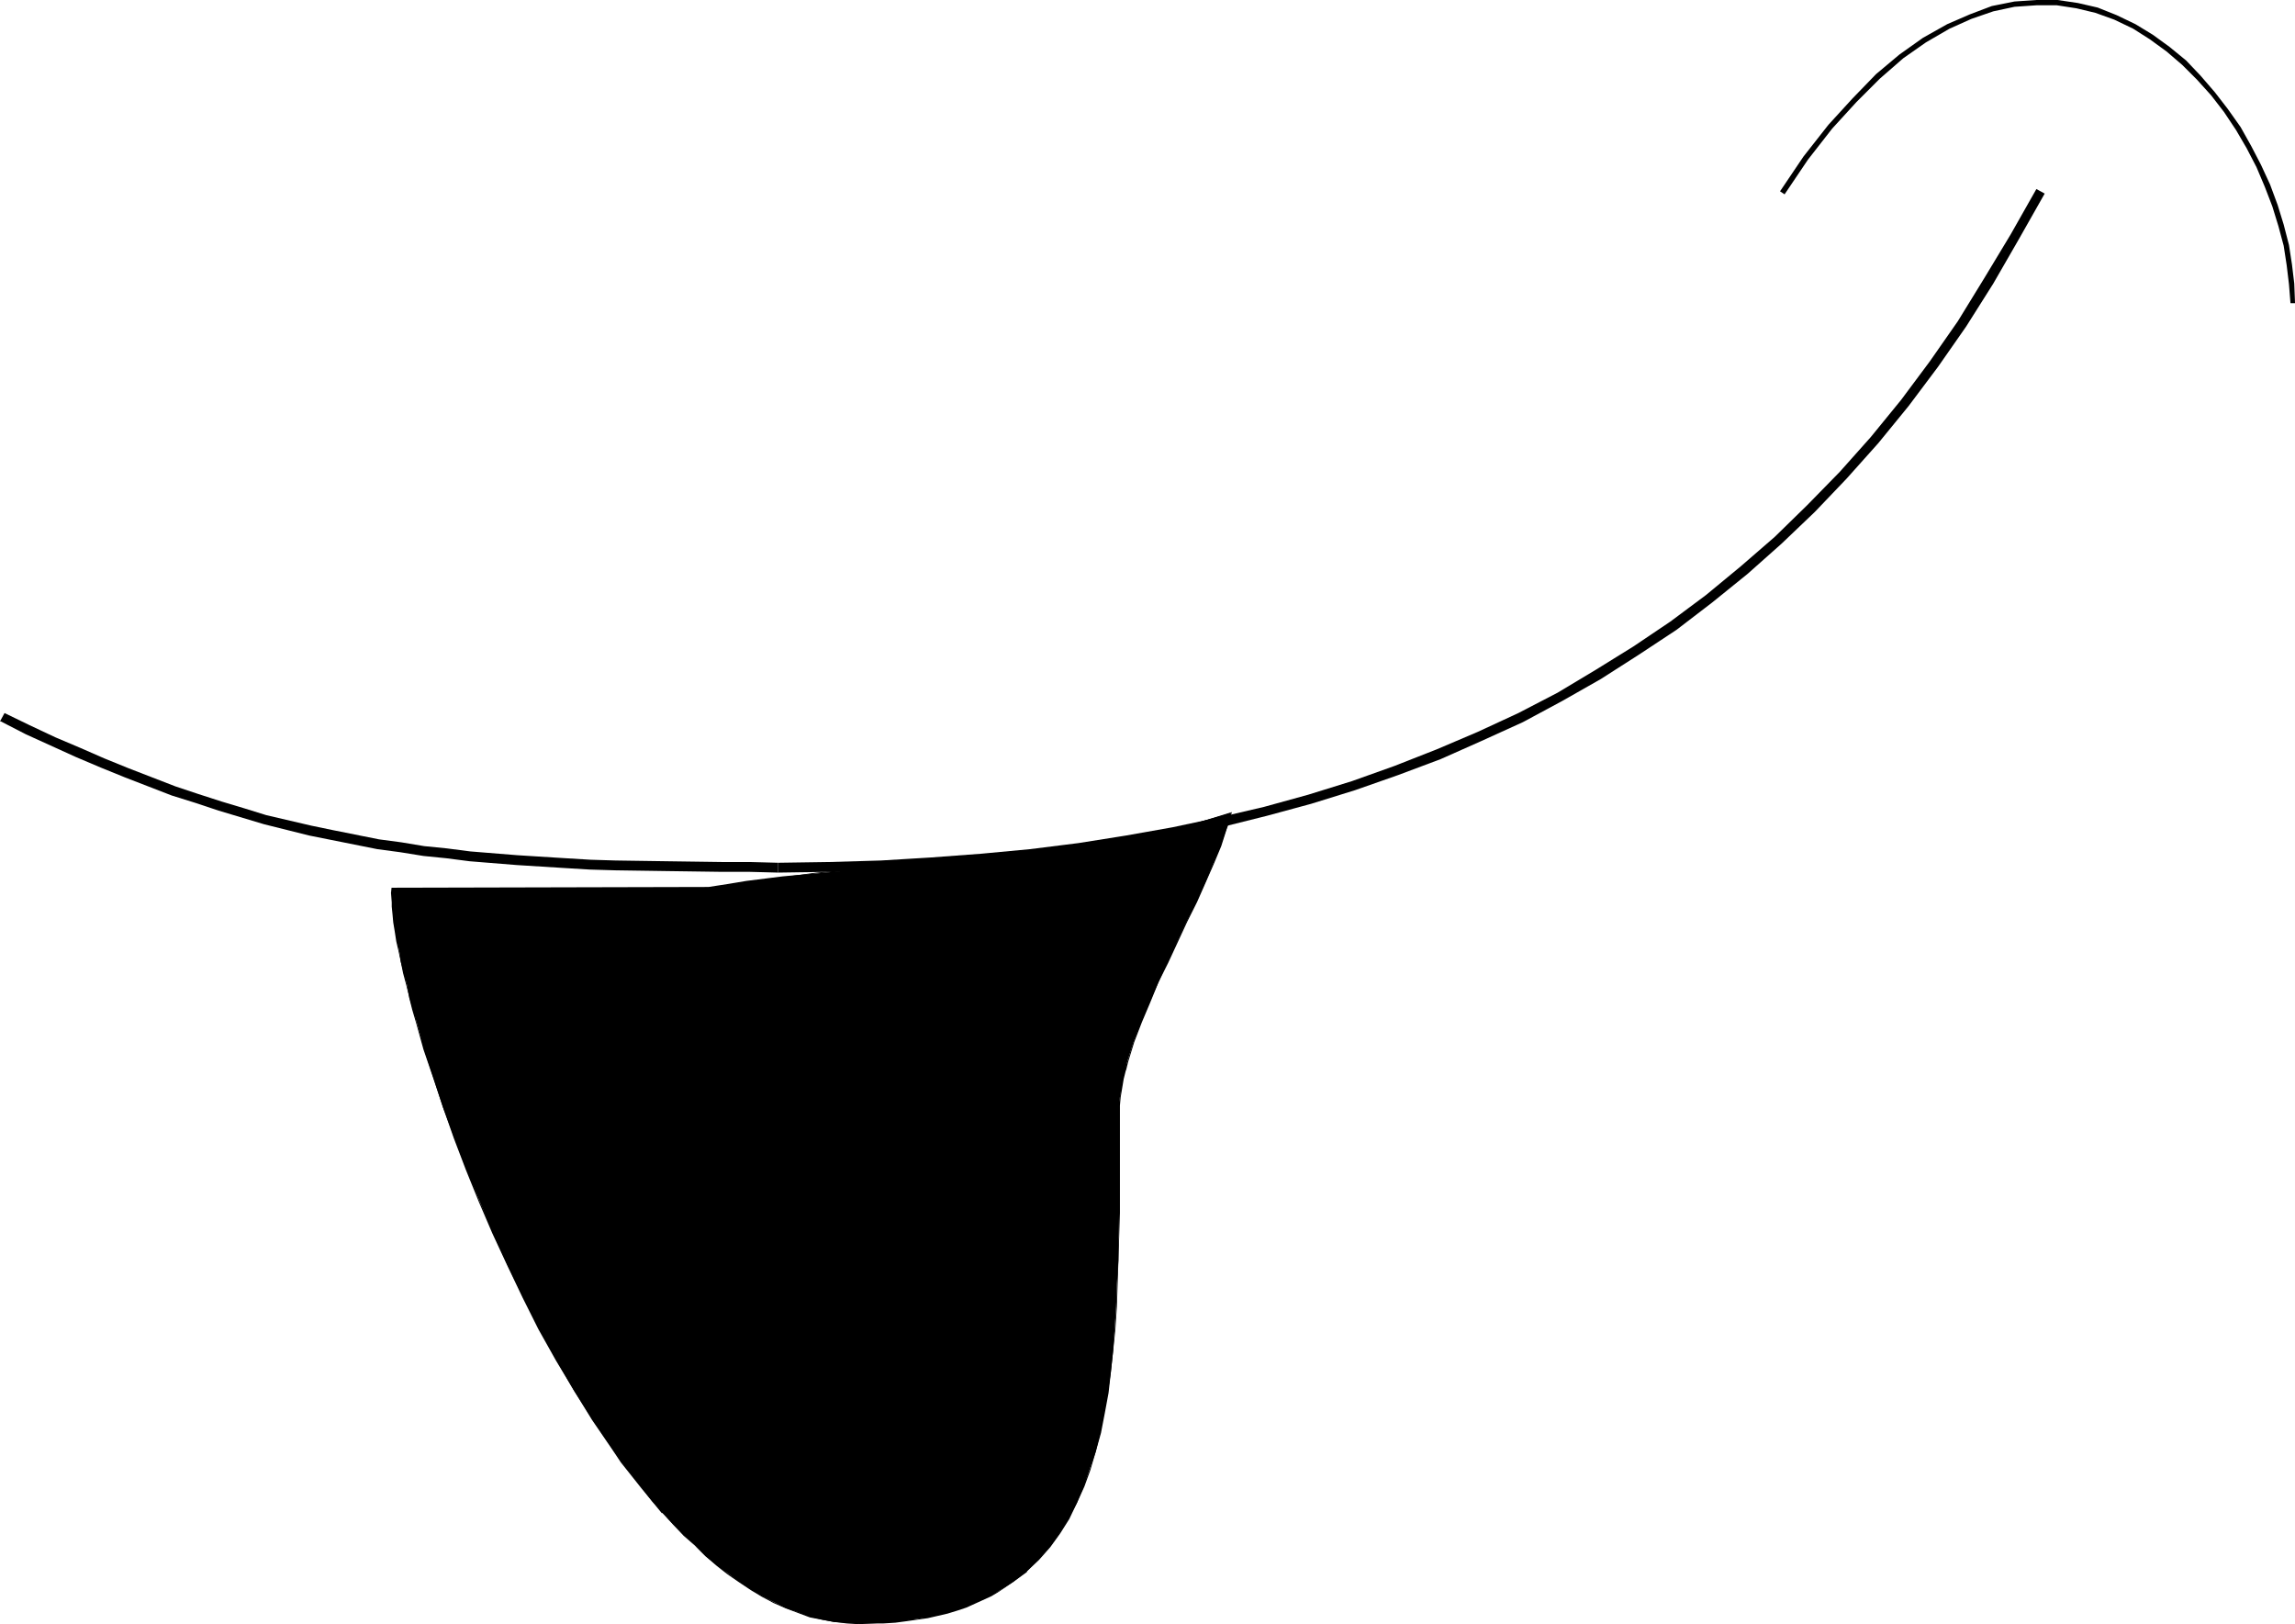 <?xml version="1.0" encoding="UTF-8" standalone="no"?>
<svg
   version="1.0"
   width="129.766mm"
   height="91.834mm"
   id="svg5"
   sodipodi:docname="Mouth 29.wmf"
   xmlns:inkscape="http://www.inkscape.org/namespaces/inkscape"
   xmlns:sodipodi="http://sodipodi.sourceforge.net/DTD/sodipodi-0.dtd"
   xmlns="http://www.w3.org/2000/svg"
   xmlns:svg="http://www.w3.org/2000/svg">
  <sodipodi:namedview
     id="namedview5"
     pagecolor="#ffffff"
     bordercolor="#000000"
     borderopacity="0.25"
     inkscape:showpageshadow="2"
     inkscape:pageopacity="0.0"
     inkscape:pagecheckerboard="0"
     inkscape:deskcolor="#d1d1d1"
     inkscape:document-units="mm" />
  <defs
     id="defs1">
    <pattern
       id="WMFhbasepattern"
       patternUnits="userSpaceOnUse"
       width="6"
       height="6"
       x="0"
       y="0" />
  </defs>
  <path
     style="fill:#000000;fill-opacity:1;fill-rule:evenodd;stroke:none"
     d="m 0,154.154 h 0.162 l 5.333,2.747 5.333,2.424 5.333,2.424 5.333,2.262 5.171,2.101 5.01,1.939 5.01,1.939 5.171,1.616 4.848,1.616 4.848,1.454 4.848,1.454 9.696,2.424 9.696,1.939 4.848,0.97 4.848,0.646 5.01,0.808 4.848,0.485 5.01,0.646 10.019,0.808 10.342,0.646 5.333,0.323 5.494,0.162 10.989,0.162 11.635,0.162 h 5.979 l 6.141,0.162 v -2.101 l -6.141,-0.162 h -5.979 l -11.635,-0.162 -10.989,-0.162 -5.333,-0.162 -5.333,-0.323 -10.342,-0.646 -10.019,-0.808 -5.01,-0.646 -4.848,-0.485 -4.848,-0.808 -4.848,-0.646 -4.848,-0.97 -4.848,-0.97 -4.686,-0.97 -9.696,-2.262 -4.686,-1.454 -4.848,-1.454 -5.01,-1.616 -4.848,-1.616 -5.01,-1.939 -5.01,-1.939 -5.171,-2.101 -5.171,-2.262 -5.333,-2.262 -5.494,-2.585 -5.333,-2.585 v 0 z"
     id="path1" />
  <path
     style="fill:#000000;fill-opacity:1;fill-rule:evenodd;stroke:none"
     d="m 166.286,186.472 10.989,-0.162 10.989,-0.323 10.827,-0.646 10.666,-0.808 10.666,-0.97 10.181,-1.293 10.342,-1.616 10.181,-1.777 9.858,-2.101 9.696,-2.424 9.534,-2.585 9.373,-2.909 9.211,-3.232 9.05,-3.393 8.726,-3.878 8.888,-4.04 8.403,-4.524 8.242,-4.686 8.08,-5.171 8.08,-5.332 7.595,-5.817 7.595,-6.14 7.272,-6.463 7.11,-6.787 6.787,-7.11 6.787,-7.595 6.464,-7.918 6.302,-8.403 5.979,-8.564 5.818,-9.21 5.494,-9.534 5.494,-9.695 -1.778,-0.97 -5.494,9.695 -5.656,9.372 -5.656,9.21 -5.979,8.564 -6.141,8.241 -6.464,7.918 -6.626,7.433 -6.949,7.11 -6.949,6.787 -7.272,6.302 -7.434,6.14 -7.595,5.656 -7.918,5.332 -8.08,5.009 -8.08,4.848 -8.403,4.363 -8.726,4.04 -8.726,3.716 -9.05,3.555 -9.05,3.232 -9.373,2.909 -9.373,2.585 -9.696,2.262 -9.858,2.101 -10.019,1.777 -10.181,1.616 -10.342,1.293 -10.342,0.97 -10.827,0.808 -10.666,0.646 -10.989,0.323 -10.989,0.162 z"
     id="path2" />
  <path
     style="fill:#000000;fill-opacity:1;fill-rule:evenodd;stroke:none"
     d="m 381.376,41.528 v 0 l 5.01,-7.433 5.171,-6.625 5.171,-5.656 5.01,-5.009 5.01,-4.363 4.848,-3.393 5.01,-2.909 4.686,-2.101 4.686,-1.616 4.525,-0.97 4.686,-0.323 h 4.363 l 4.202,0.646 4.04,0.97 4.04,1.454 4.04,1.939 3.555,2.262 3.555,2.585 3.394,2.909 3.07,3.07 3.07,3.393 2.747,3.555 2.586,3.878 2.262,3.878 2.101,4.04 1.778,4.201 1.616,4.201 1.293,4.201 1.131,4.201 0.646,4.201 0.485,4.04 0.323,4.04 h 0.97 l -0.162,-4.201 -0.485,-4.04 -0.646,-4.201 -1.131,-4.363 -1.293,-4.201 -1.616,-4.363 -1.939,-4.201 -2.101,-4.04 -2.262,-4.04 -2.747,-3.878 -2.747,-3.555 -3.07,-3.555 -3.07,-3.232 -3.555,-2.909 -3.555,-2.585 -3.717,-2.262 -4.04,-1.939 -4.04,-1.616 L 444.076,0.646 439.713,0 h -4.525 l -4.686,0.323 -4.848,0.97 -4.686,1.777 -4.848,2.101 -5.171,2.909 -5.01,3.555 -5.01,4.201 -5.01,5.171 -5.171,5.656 -5.333,6.787 -5.01,7.433 v 0 z"
     id="path3" />
  <path
     style="fill:#000000;fill-opacity:1;fill-rule:evenodd;stroke:none"
     d="m 183.577,346.928 h 2.747 l 2.424,-0.162 2.586,-0.162 2.424,-0.323 2.262,-0.323 2.262,-0.323 2.101,-0.485 2.101,-0.485 2.101,-0.646 1.939,-0.646 1.778,-0.808 3.555,-1.616 1.616,-0.97 3.07,-1.939 2.909,-2.262 2.586,-2.585 2.262,-2.585 2.101,-2.909 1.939,-3.232 1.778,-3.232 1.454,-3.555 1.293,-3.717 1.293,-3.716 0.97,-4.04 0.808,-4.201 0.808,-4.363 0.646,-4.363 0.485,-4.524 0.323,-4.686 0.323,-4.848 0.162,-4.848 0.323,-5.009 v -5.009 l 0.162,-5.171 v -21.168 -1.777 l 0.162,-1.777 0.323,-1.939 0.323,-1.939 0.485,-1.939 0.485,-1.939 1.293,-4.04 1.616,-4.201 1.778,-4.201 1.939,-4.363 1.939,-4.363 4.04,-8.564 2.101,-4.201 1.939,-4.201 1.616,-3.878 1.616,-3.878 1.293,-3.716 0.485,-1.777 0.485,-1.616 -3.878,1.131 -3.878,1.131 -3.717,1.131 -7.272,1.777 -3.555,0.646 -6.787,1.293 -6.626,0.97 -6.626,0.97 -6.464,0.646 -6.302,0.485 -13.09,0.97 -6.626,0.485 -6.787,0.646 -6.949,0.646 -3.717,0.323 -3.555,0.485 -3.878,0.485 -3.878,0.485 -3.878,0.646 -4.202,0.646 H 83.709 v 1.131 1.454 l 0.162,1.454 0.162,1.616 0.162,1.777 0.323,1.939 0.323,2.101 0.485,2.101 0.323,2.262 0.646,2.424 0.646,2.424 0.485,2.585 0.808,2.747 0.808,2.747 0.808,2.909 0.808,2.909 1.939,5.979 2.101,6.463 2.424,6.463 2.586,6.787 2.747,6.625 2.909,6.948 3.07,6.787 3.394,6.948 3.394,6.625 3.717,6.787 3.717,6.463 4.04,6.302 4.04,5.979 2.101,2.909 4.363,5.656 2.101,2.747 2.262,2.424 2.262,2.585 2.262,2.262 2.424,2.262 2.262,2.262 2.424,1.939 2.424,1.777 2.424,1.777 2.424,1.616 2.424,1.454 2.586,1.293 2.586,1.293 2.424,0.808 2.586,0.97 2.586,0.646 2.586,0.485 2.747,0.162 z"
     id="path4" />
  <path
     style="fill:#000000;fill-opacity:1;fill-rule:evenodd;stroke:none"
     d="m 183.577,347.089 2.747,-0.162 h 2.424 l 2.586,-0.162 2.424,-0.323 2.262,-0.323 2.262,-0.323 2.101,-0.485 2.101,-0.485 v 0 l 2.101,-0.646 1.939,-0.646 1.778,-0.808 3.555,-1.616 1.616,-0.97 3.07,-2.101 2.909,-2.101 v -0.162 l 2.586,-2.424 2.424,-2.747 v 0 l 2.101,-2.909 1.939,-3.07 1.616,-3.393 1.616,-3.555 1.293,-3.555 1.131,-3.878 v 0 l 1.131,-4.04 0.808,-4.201 0.808,-4.363 0.485,-4.363 0.485,-4.524 0.485,-4.686 0.323,-4.848 0.162,-4.848 0.162,-5.009 0.162,-5.009 0.162,-5.171 v -21.168 -1.777 l 0.162,-1.777 0.323,-1.939 0.323,-1.939 0.485,-1.939 v 0.162 l 0.485,-1.939 1.293,-4.201 1.616,-4.201 1.778,-4.201 1.778,-4.363 2.101,-4.201 4.04,-8.726 2.101,-4.201 1.778,-4.04 1.778,-4.04 1.616,-3.878 1.131,-3.555 0.646,-1.777 0.485,-1.939 -4.202,1.293 -3.717,1.131 -3.878,0.97 h 0.162 l -7.272,1.777 -3.555,0.646 -6.787,1.293 -6.626,1.131 -6.626,0.808 -6.464,0.646 -6.302,0.646 -13.09,0.808 -6.626,0.646 -6.787,0.485 -6.949,0.646 -3.717,0.485 -3.555,0.323 -3.878,0.485 -3.878,0.485 -3.878,0.646 -4.202,0.646 -67.71,0.162 -0.162,1.131 0.162,1.454 v 1.454 l 0.162,1.616 0.162,1.777 0.323,1.939 0.323,2.101 0.485,2.101 0.485,2.262 0.485,2.424 0.646,2.424 0.646,2.585 v 0.162 l 0.646,2.585 0.808,2.747 0.808,2.909 0.808,2.909 2.101,6.14 2.101,6.302 2.262,6.463 2.586,6.787 2.747,6.787 2.909,6.787 3.232,6.948 3.232,6.787 3.394,6.787 3.717,6.625 3.878,6.463 3.878,6.302 4.202,6.14 1.939,2.909 4.363,5.494 2.262,2.747 2.101,2.585 h 0.162 l 2.262,2.424 2.262,2.424 2.424,2.101 2.262,2.262 v 0 l 2.424,2.101 2.262,1.777 2.586,1.777 2.424,1.616 2.424,1.454 2.424,1.293 2.586,1.131 2.586,0.97 2.586,0.97 v 0 l 2.586,0.485 2.586,0.485 2.747,0.323 2.586,0.162 v -0.323 l -2.586,-0.162 -2.747,-0.162 -2.586,-0.485 -2.586,-0.646 h 0.162 l -2.586,-0.808 -2.586,-0.97 -2.586,-1.131 -2.424,-1.293 -2.586,-1.616 -2.424,-1.616 -2.424,-1.616 -2.262,-1.939 -2.424,-1.939 v 0 l -2.424,-2.101 -2.262,-2.262 -2.424,-2.424 -2.101,-2.424 v 0 l -2.262,-2.585 -2.101,-2.585 -4.363,-5.656 -2.101,-2.909 -4.04,-6.14 -4.04,-6.14 -3.717,-6.625 -3.717,-6.625 -3.394,-6.787 -3.394,-6.787 -3.07,-6.948 -3.07,-6.787 -2.586,-6.787 -2.586,-6.625 -2.424,-6.625 -2.101,-6.302 -1.939,-6.14 -0.97,-2.909 -0.808,-2.747 -0.646,-2.909 -0.808,-2.585 v 0 l -0.646,-2.585 -0.485,-2.424 -0.646,-2.424 -0.485,-2.262 -0.323,-2.101 -0.323,-2.101 -0.323,-1.939 -0.162,-1.777 -0.162,-1.616 -0.162,-1.454 v -1.454 -1.131 l -0.162,0.162 h 67.71 l 4.202,-0.646 3.878,-0.646 3.878,-0.485 3.878,-0.485 3.555,-0.485 3.717,-0.485 6.949,-0.485 6.787,-0.646 6.626,-0.485 13.09,-0.97 6.302,-0.485 6.464,-0.646 6.626,-0.97 6.626,-0.97 6.787,-1.293 3.555,-0.808 7.272,-1.616 v 0 l 3.717,-1.131 3.878,-1.131 3.878,-1.131 -0.162,-0.162 -0.485,1.616 -0.485,1.777 -1.293,3.555 -1.454,3.878 -1.778,4.04 -1.939,4.04 -1.939,4.201 -4.202,8.726 -1.939,4.363 -1.939,4.201 -1.778,4.363 -1.454,4.04 -1.293,4.201 -0.646,1.939 v 0 l -0.485,1.939 -0.323,1.939 -0.162,1.939 -0.323,1.777 v 1.777 21.168 5.171 l -0.162,5.009 -0.162,5.009 -0.162,4.848 -0.323,4.848 -0.485,4.686 -0.485,4.524 -0.646,4.363 -0.808,4.363 -0.808,4.201 -0.97,4.04 v -0.162 l -1.131,3.878 -1.454,3.717 -1.454,3.393 -1.778,3.393 -1.778,3.07 -2.262,2.909 h 0.162 l -2.424,2.747 -2.586,2.424 v 0 l -2.909,2.262 -2.909,2.101 -1.778,0.808 -3.394,1.616 -1.939,0.808 -1.939,0.646 -1.939,0.646 v 0 l -2.101,0.485 -2.101,0.485 -2.262,0.485 -2.262,0.162 -2.424,0.323 -2.586,0.162 -2.424,0.162 h -2.747 z"
     id="path5" />
</svg>
